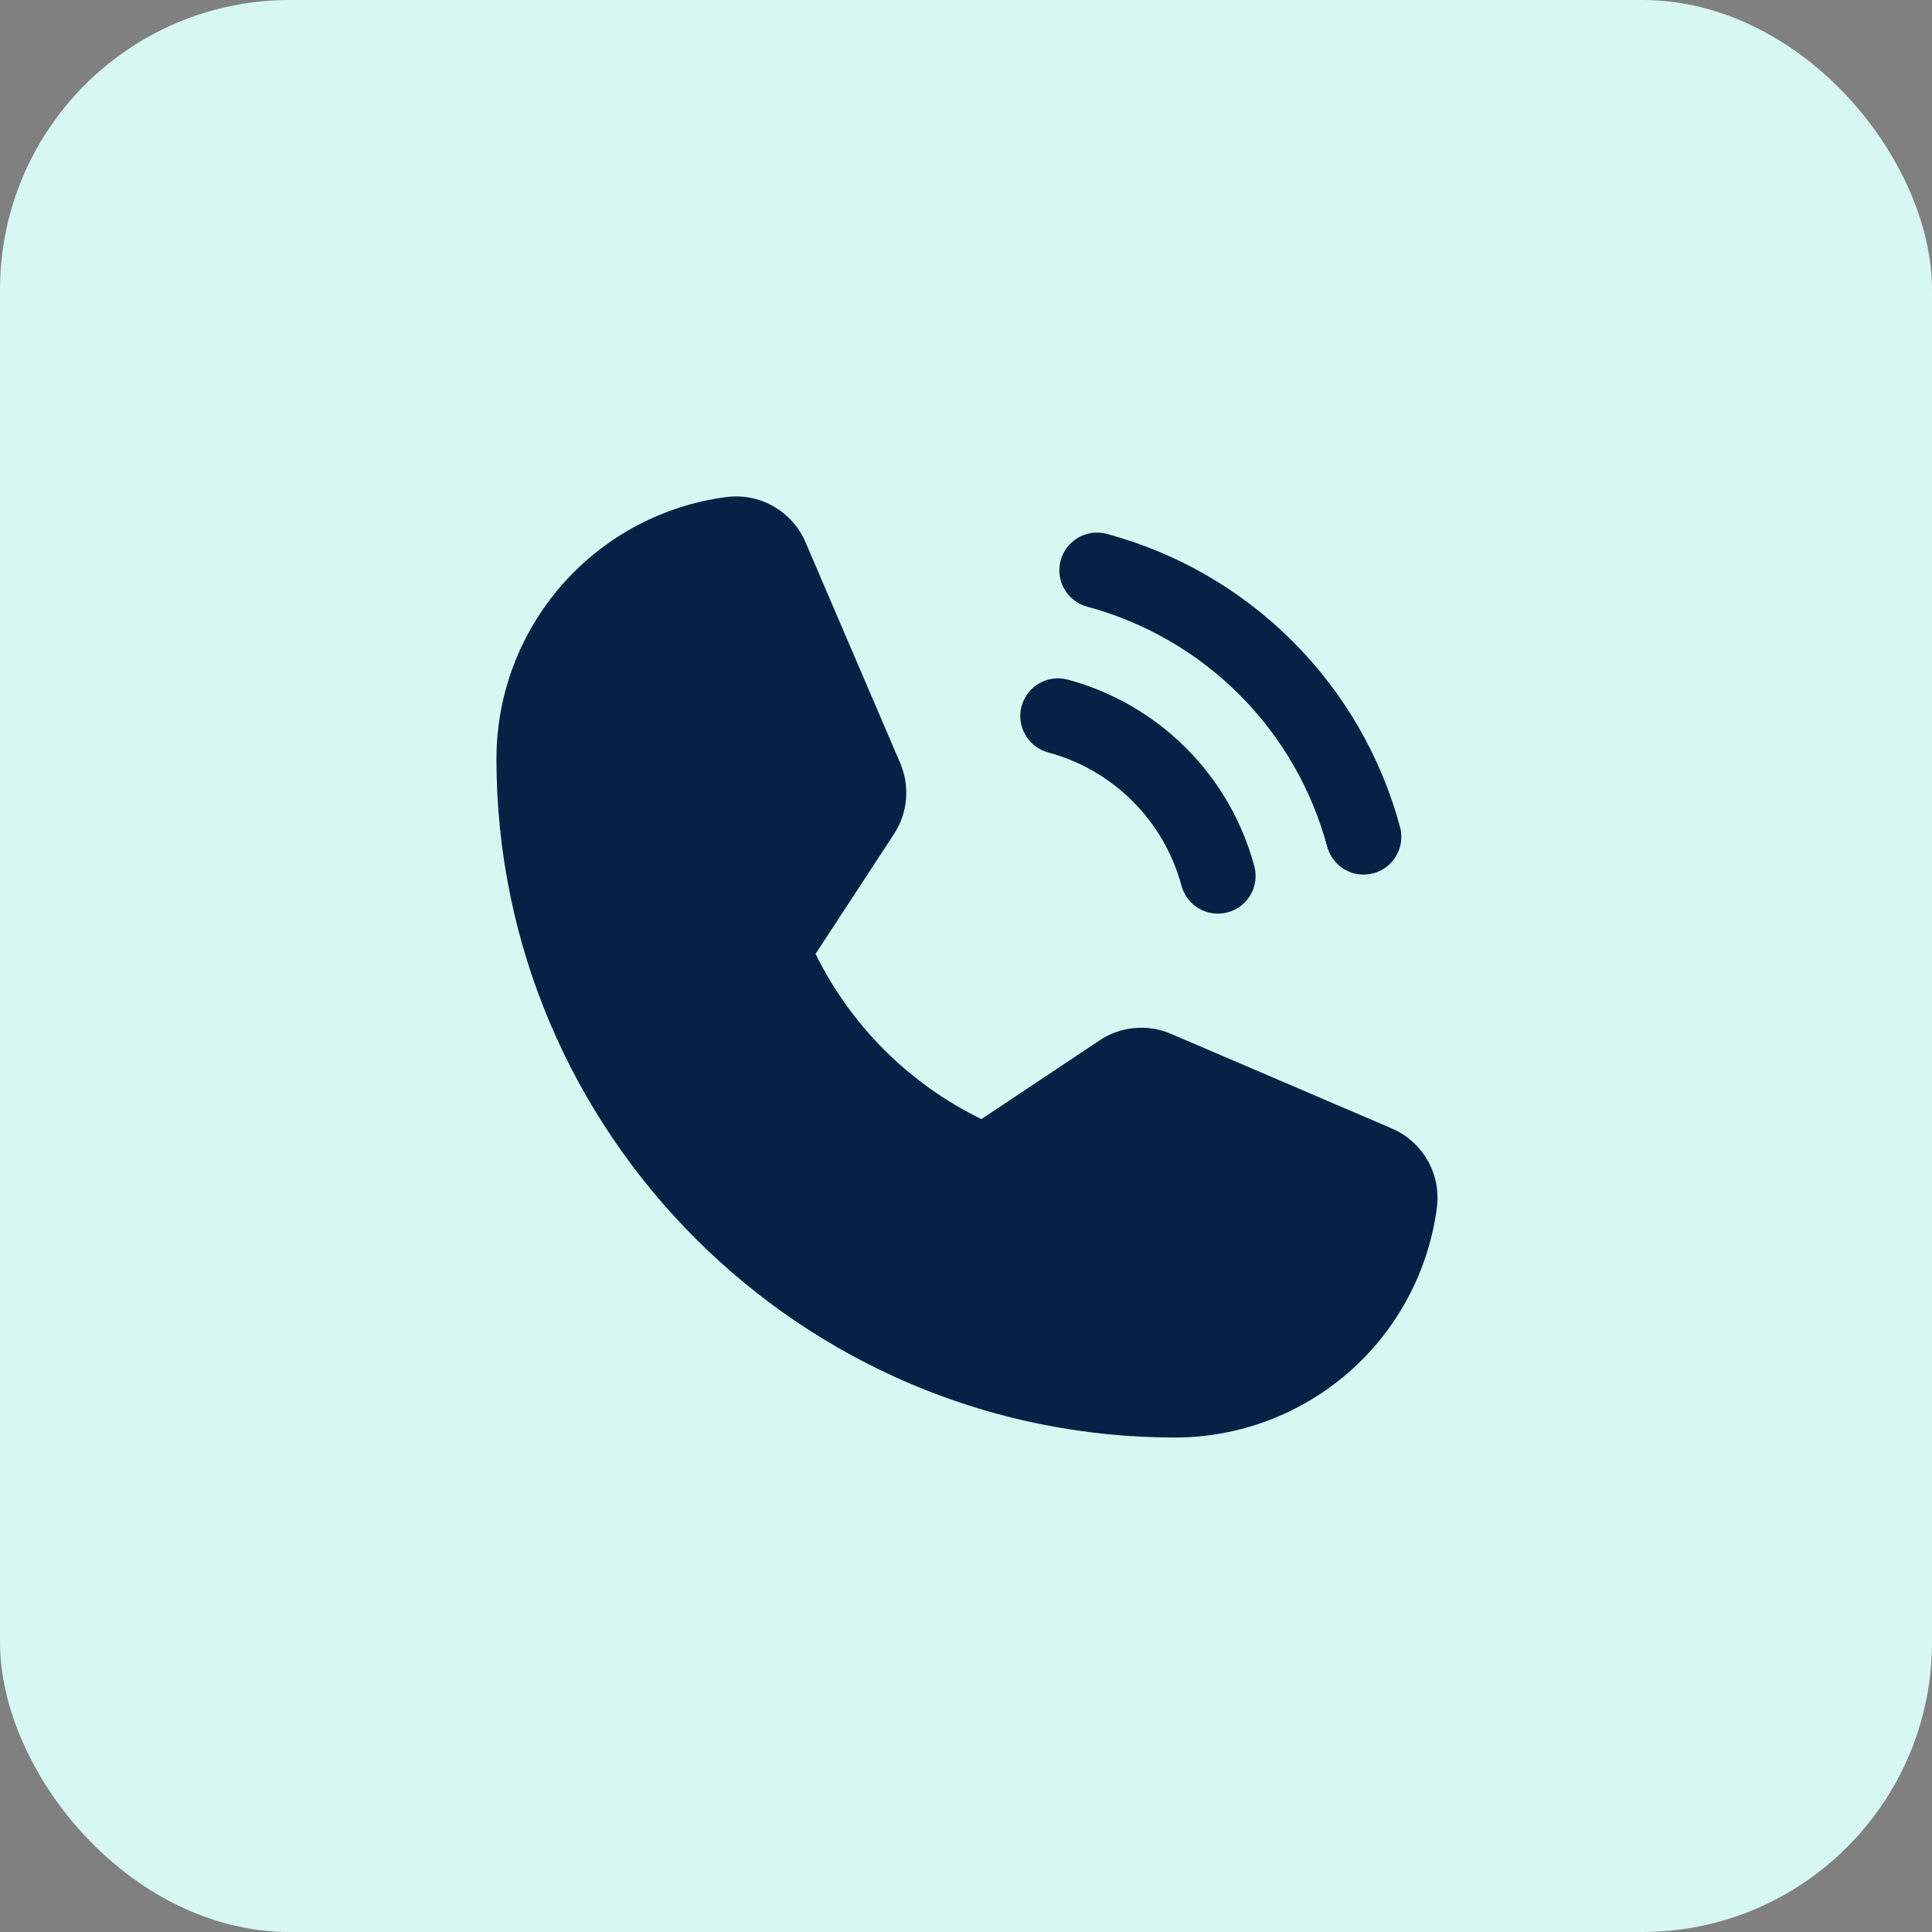 <svg width="48" height="48" viewBox="0 0 48 48" fill="none" xmlns="http://www.w3.org/2000/svg">
<rect x="0" y="0" width="48" height="48" fill="#808080" stroke="none"/>
<rect width="48" height="48" rx="7.2" fill="#D7F7F3"/>
<path d="M34.579 28.036L29.094 25.686C28.808 25.562 28.495 25.513 28.185 25.541C27.874 25.57 27.576 25.675 27.317 25.849L24.384 27.804C22.592 26.932 21.142 25.488 20.262 23.699L20.262 23.699L22.21 20.723C22.38 20.464 22.483 20.168 22.509 19.86C22.536 19.552 22.487 19.242 22.365 18.958L20.012 13.469C19.852 13.097 19.575 12.786 19.224 12.584C18.872 12.381 18.465 12.298 18.062 12.347C16.48 12.55 15.026 13.323 13.972 14.52C12.917 15.717 12.335 17.257 12.334 18.852C12.334 28.15 19.898 35.715 29.196 35.715C30.791 35.713 32.331 35.131 33.528 34.077C34.725 33.022 35.498 31.568 35.701 29.986C35.75 29.583 35.667 29.176 35.465 28.824C35.262 28.473 34.952 28.196 34.579 28.036Z" fill="#072045"/>
<path d="M27.012 15.073C28.441 15.458 29.744 16.211 30.791 17.257C31.837 18.304 32.59 19.607 32.974 21.036C33.039 21.276 33.196 21.48 33.411 21.604C33.626 21.728 33.881 21.761 34.121 21.697C34.361 21.633 34.565 21.477 34.689 21.262C34.814 21.047 34.848 20.792 34.785 20.552C34.315 18.805 33.394 17.212 32.115 15.933C30.836 14.654 29.243 13.733 27.496 13.264C27.256 13.2 27 13.234 26.786 13.358C26.571 13.483 26.415 13.688 26.351 13.927C26.287 14.167 26.32 14.422 26.444 14.637C26.568 14.852 26.772 15.009 27.012 15.073L27.012 15.073Z" fill="#072045"/>
<path d="M26.042 18.694C26.836 18.907 27.559 19.326 28.141 19.907C28.722 20.488 29.14 21.212 29.354 22.006C29.419 22.246 29.576 22.45 29.79 22.574C30.005 22.698 30.261 22.732 30.5 22.667C30.74 22.603 30.945 22.447 31.069 22.232C31.193 22.018 31.228 21.762 31.164 21.523C30.865 20.411 30.279 19.397 29.465 18.583C28.651 17.769 27.637 17.183 26.525 16.884C26.285 16.82 26.03 16.855 25.816 16.979C25.601 17.103 25.445 17.308 25.38 17.547C25.316 17.787 25.35 18.043 25.474 18.257C25.598 18.472 25.802 18.629 26.042 18.694L26.042 18.694Z" fill="#072045"/>
</svg>
